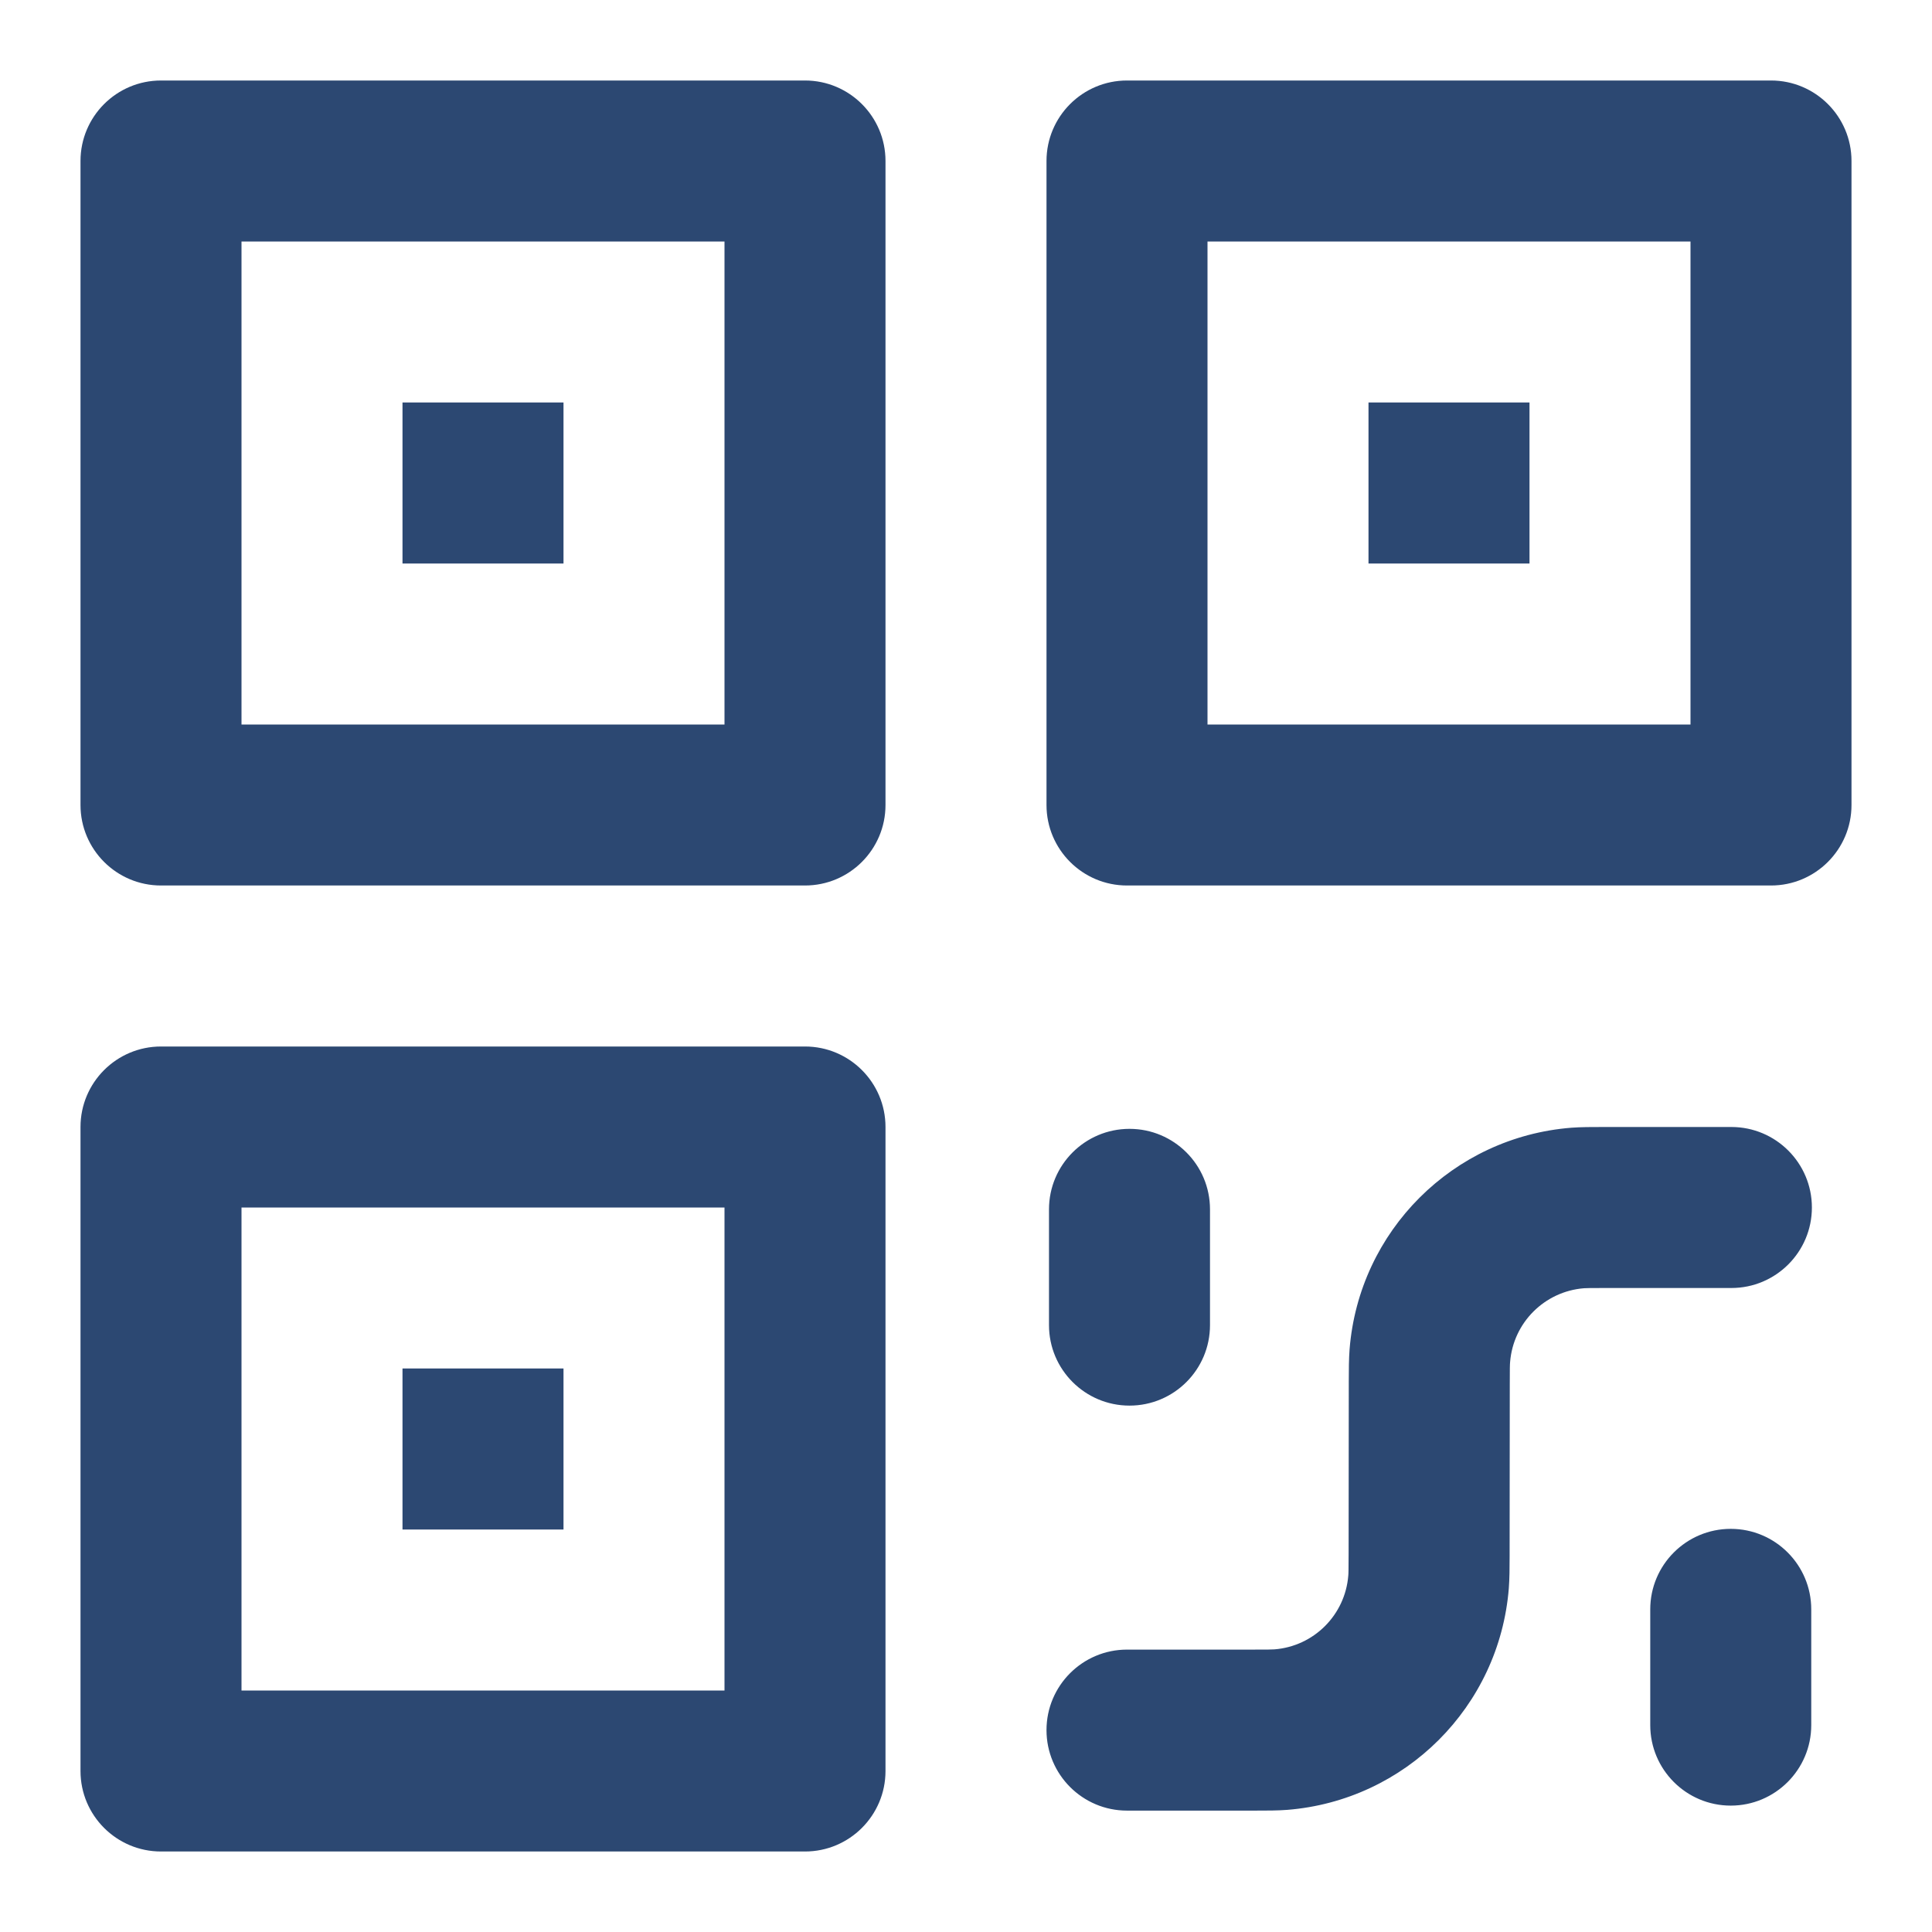 <?xml version="1.0" encoding="UTF-8"?>
<svg xmlns="http://www.w3.org/2000/svg" width="24" height="24" viewBox="0 0 24 24" fill="none">
  <path fill-rule="evenodd" clip-rule="evenodd" d="M1 2C1 1.448 1.448 1 2 1H10C10.552 1 11 1.448 11 2V10C11 10.552 10.552 11 10 11H2C1.448 11 1 10.552 1 10V2ZM3 3V9H9V3H3ZM5 5H7V7H5V5ZM19 5H17V7H19V5ZM5 17H7V19H5V17ZM21.508 16C22.06 16 22.508 15.552 22.508 15C22.508 14.448 22.06 14 21.508 14H19.955L19.922 14C19.77 14 19.639 14 19.52 14.009C18.05 14.125 16.882 15.291 16.765 16.761C16.756 16.88 16.755 17.011 16.755 17.163L16.755 17.196L16.753 19.294C16.752 19.498 16.752 19.543 16.749 19.572C16.71 20.062 16.321 20.451 15.831 20.489C15.802 20.491 15.757 20.492 15.553 20.492H14C13.448 20.492 13 20.94 13 21.492C13 22.044 13.448 22.492 14 22.492H15.553L15.586 22.492H15.586C15.738 22.492 15.869 22.492 15.988 22.483C17.457 22.367 18.625 21.201 18.743 19.731C18.752 19.612 18.753 19.482 18.753 19.33L18.753 19.296L18.755 17.199C18.755 16.994 18.756 16.95 18.759 16.92C18.798 16.43 19.187 16.042 19.677 16.003C19.706 16.001 19.751 16 19.955 16H21.508ZM14.031 17.461C13.479 17.461 13.031 17.013 13.031 16.461V15.023C13.031 14.471 13.479 14.023 14.031 14.023C14.584 14.023 15.031 14.471 15.031 15.023V16.461C15.031 17.013 14.584 17.461 14.031 17.461ZM20.5 21.43C20.5 21.982 20.948 22.43 21.5 22.43C22.052 22.43 22.5 21.982 22.5 21.43V19.992C22.5 19.44 22.052 18.992 21.5 18.992C20.948 18.992 20.5 19.44 20.5 19.992V21.43ZM13 2C13 1.448 13.448 1 14 1H22C22.552 1 23 1.448 23 2V10C23 10.552 22.552 11 22 11H14C13.448 11 13 10.552 13 10V2ZM15 3V9H21V3H15ZM2 13C1.448 13 1 13.448 1 14V22C1 22.552 1.448 23 2 23H10C10.552 23 11 22.552 11 22V14C11 13.448 10.552 13 10 13H2ZM3 21V15H9V21H3Z" fill="#2C4872"></path>
</svg>
